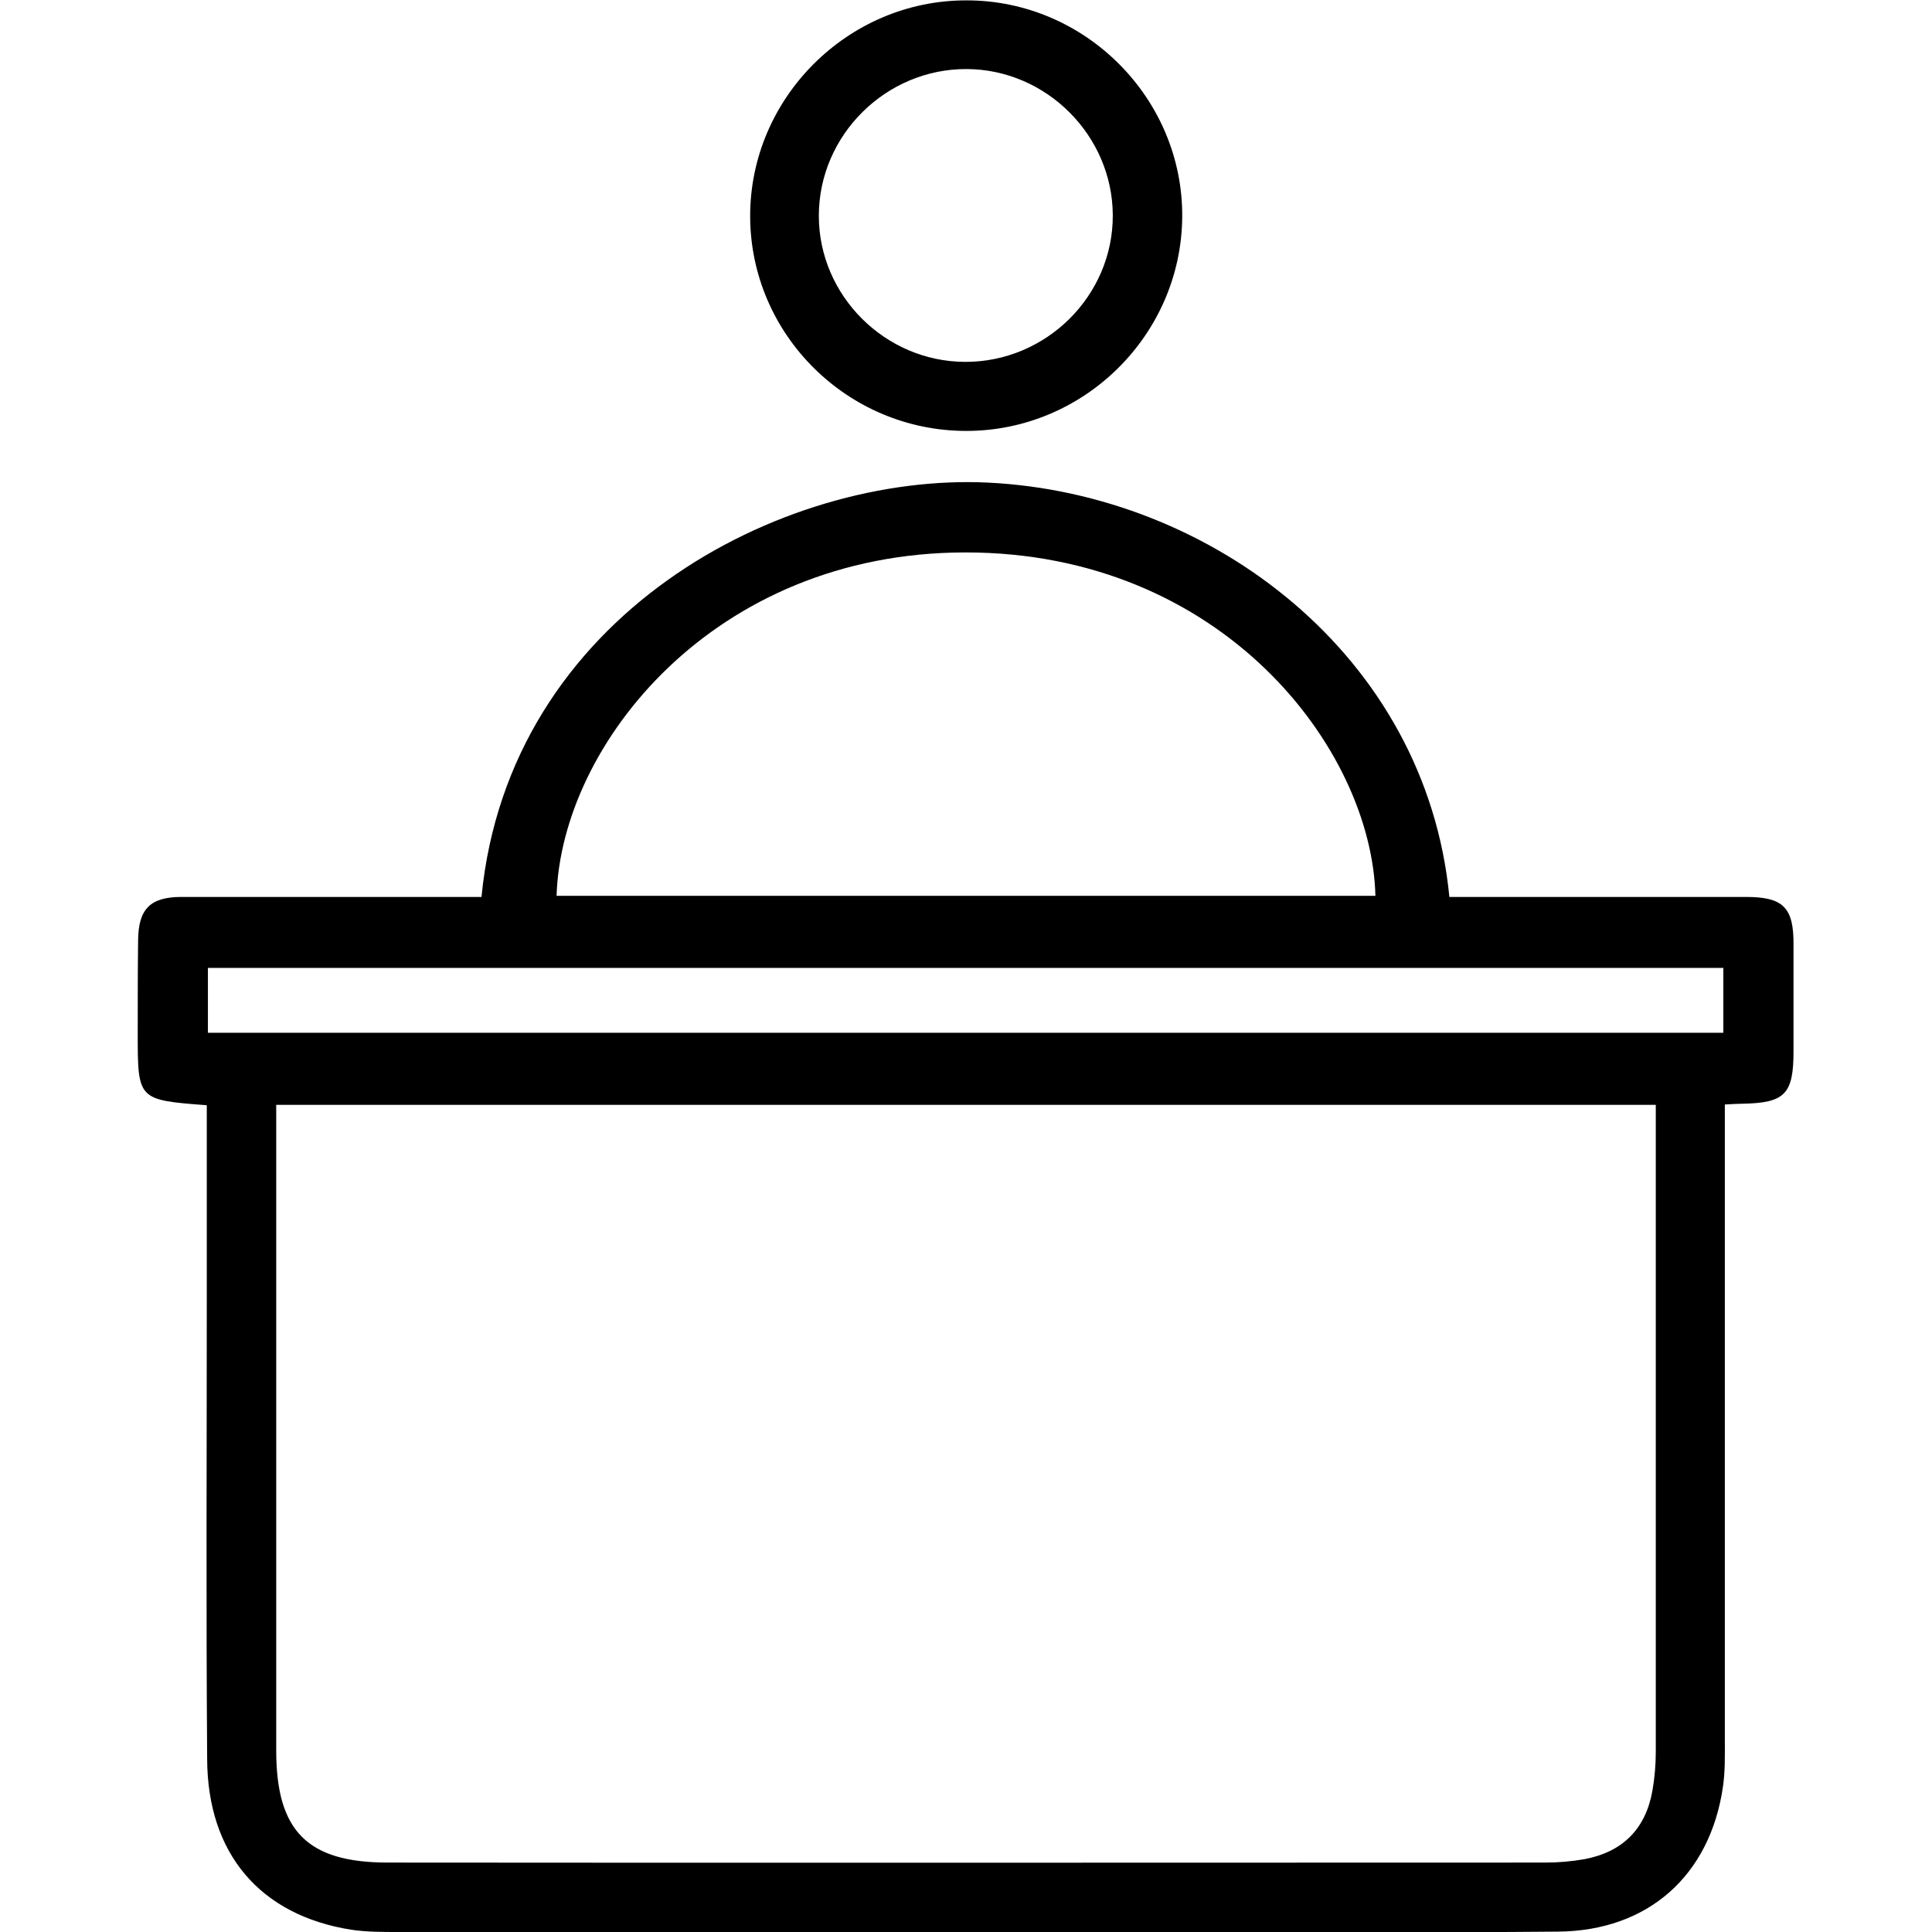 <?xml version="1.0" encoding="utf-8"?>
<!-- Generator: Adobe Illustrator 25.0.1, SVG Export Plug-In . SVG Version: 6.00 Build 0)  -->
<svg version="1.1" id="Layer_1" xmlns="http://www.w3.org/2000/svg" xmlns:xlink="http://www.w3.org/1999/xlink" x="0px" y="0px"
	 viewBox="0 0 512 512" style="enable-background:new 0 0 512 512;" xml:space="preserve">
<g>
	<path d="M462.7,237.7c-23.9,0-47.9,0-71.8,0c-2.3,0-4.6,0-6.8,0c-6.2-64-63.1-106.9-122.2-109.8c-54.7-2.7-127,34.9-134.3,109.8
		c-2.3,0-4.7,0-7.1,0c-24.1,0-48.3,0-72.4,0c-8.3,0-11.4,3.2-11.5,11.4c-0.1,8.3-0.1,16.5-0.1,24.8c0,17.6,0,17.6,18.3,19
		c0,17.6,0,34.7,0,51.9c0,40.5-0.2,80.9,0.1,121.4c0.1,25.1,14.1,41.4,38.2,45.2c4.1,0.6,8.2,0.6,12.4,0.6c69.4,0,138.8,0,208.2,0
		c33.1,0,66.1,0.2,99.2-0.1c23.9-0.2,40.3-14.9,43.7-38.4c0.6-4.1,0.5-8.2,0.5-12.4c0-53.5,0-107,0-160.6c0-2.5,0-5.1,0-7.8
		c2.1-0.1,3.4-0.2,4.6-0.2c11.3-0.2,13.6-2.5,13.6-13.9c0-9.4,0-18.7,0-28.1C475.4,240.5,472.6,237.7,462.7,237.7z M255.7,146.4
		c68.1-0.1,107.8,51.9,108.8,91c-72.3,0-144.7,0-217,0C148.7,197.4,189.1,146.5,255.7,146.4z M438.8,464.2c0,3.5-0.3,7-0.9,10.4
		c-1.8,10.1-7.9,16.2-18,18.1c-3.4,0.6-6.9,0.9-10.4,0.9c-102.2,0-204.5,0.1-306.7,0c-21.3,0-29.6-8.3-29.6-29.7
		c0-54.8,0-109.6,0-164.5c0-1.9,0-3.9,0-6.6c122,0,243.3,0,365.6,0c0,2.1,0,4.2,0,6.2C438.8,354.1,438.8,409.1,438.8,464.2z
		 M456.7,273.7c-133.6,0-267.3,0-401.6,0c0-5.9,0-11.3,0-17.2c133.8,0,267.5,0,401.6,0C456.7,262.1,456.7,267.6,456.7,273.7z"/>
	<path d="M255.9,114.2c31.3,0.1,57.1-25.4,57.4-56.6c0.3-31.4-25.6-57.5-57.1-57.5c-31.5-0.1-57.5,25.9-57.4,57.3
		C198.9,88.6,224.5,114.1,255.9,114.2z M256.2,18.3c21.1,0.1,38.6,17.6,38.7,38.7c0.1,21.4-17.7,39-39.2,38.9
		c-21.2-0.1-38.7-17.6-38.7-38.7C217,35.8,234.8,18.2,256.2,18.3z"/>
</g>
</svg>
